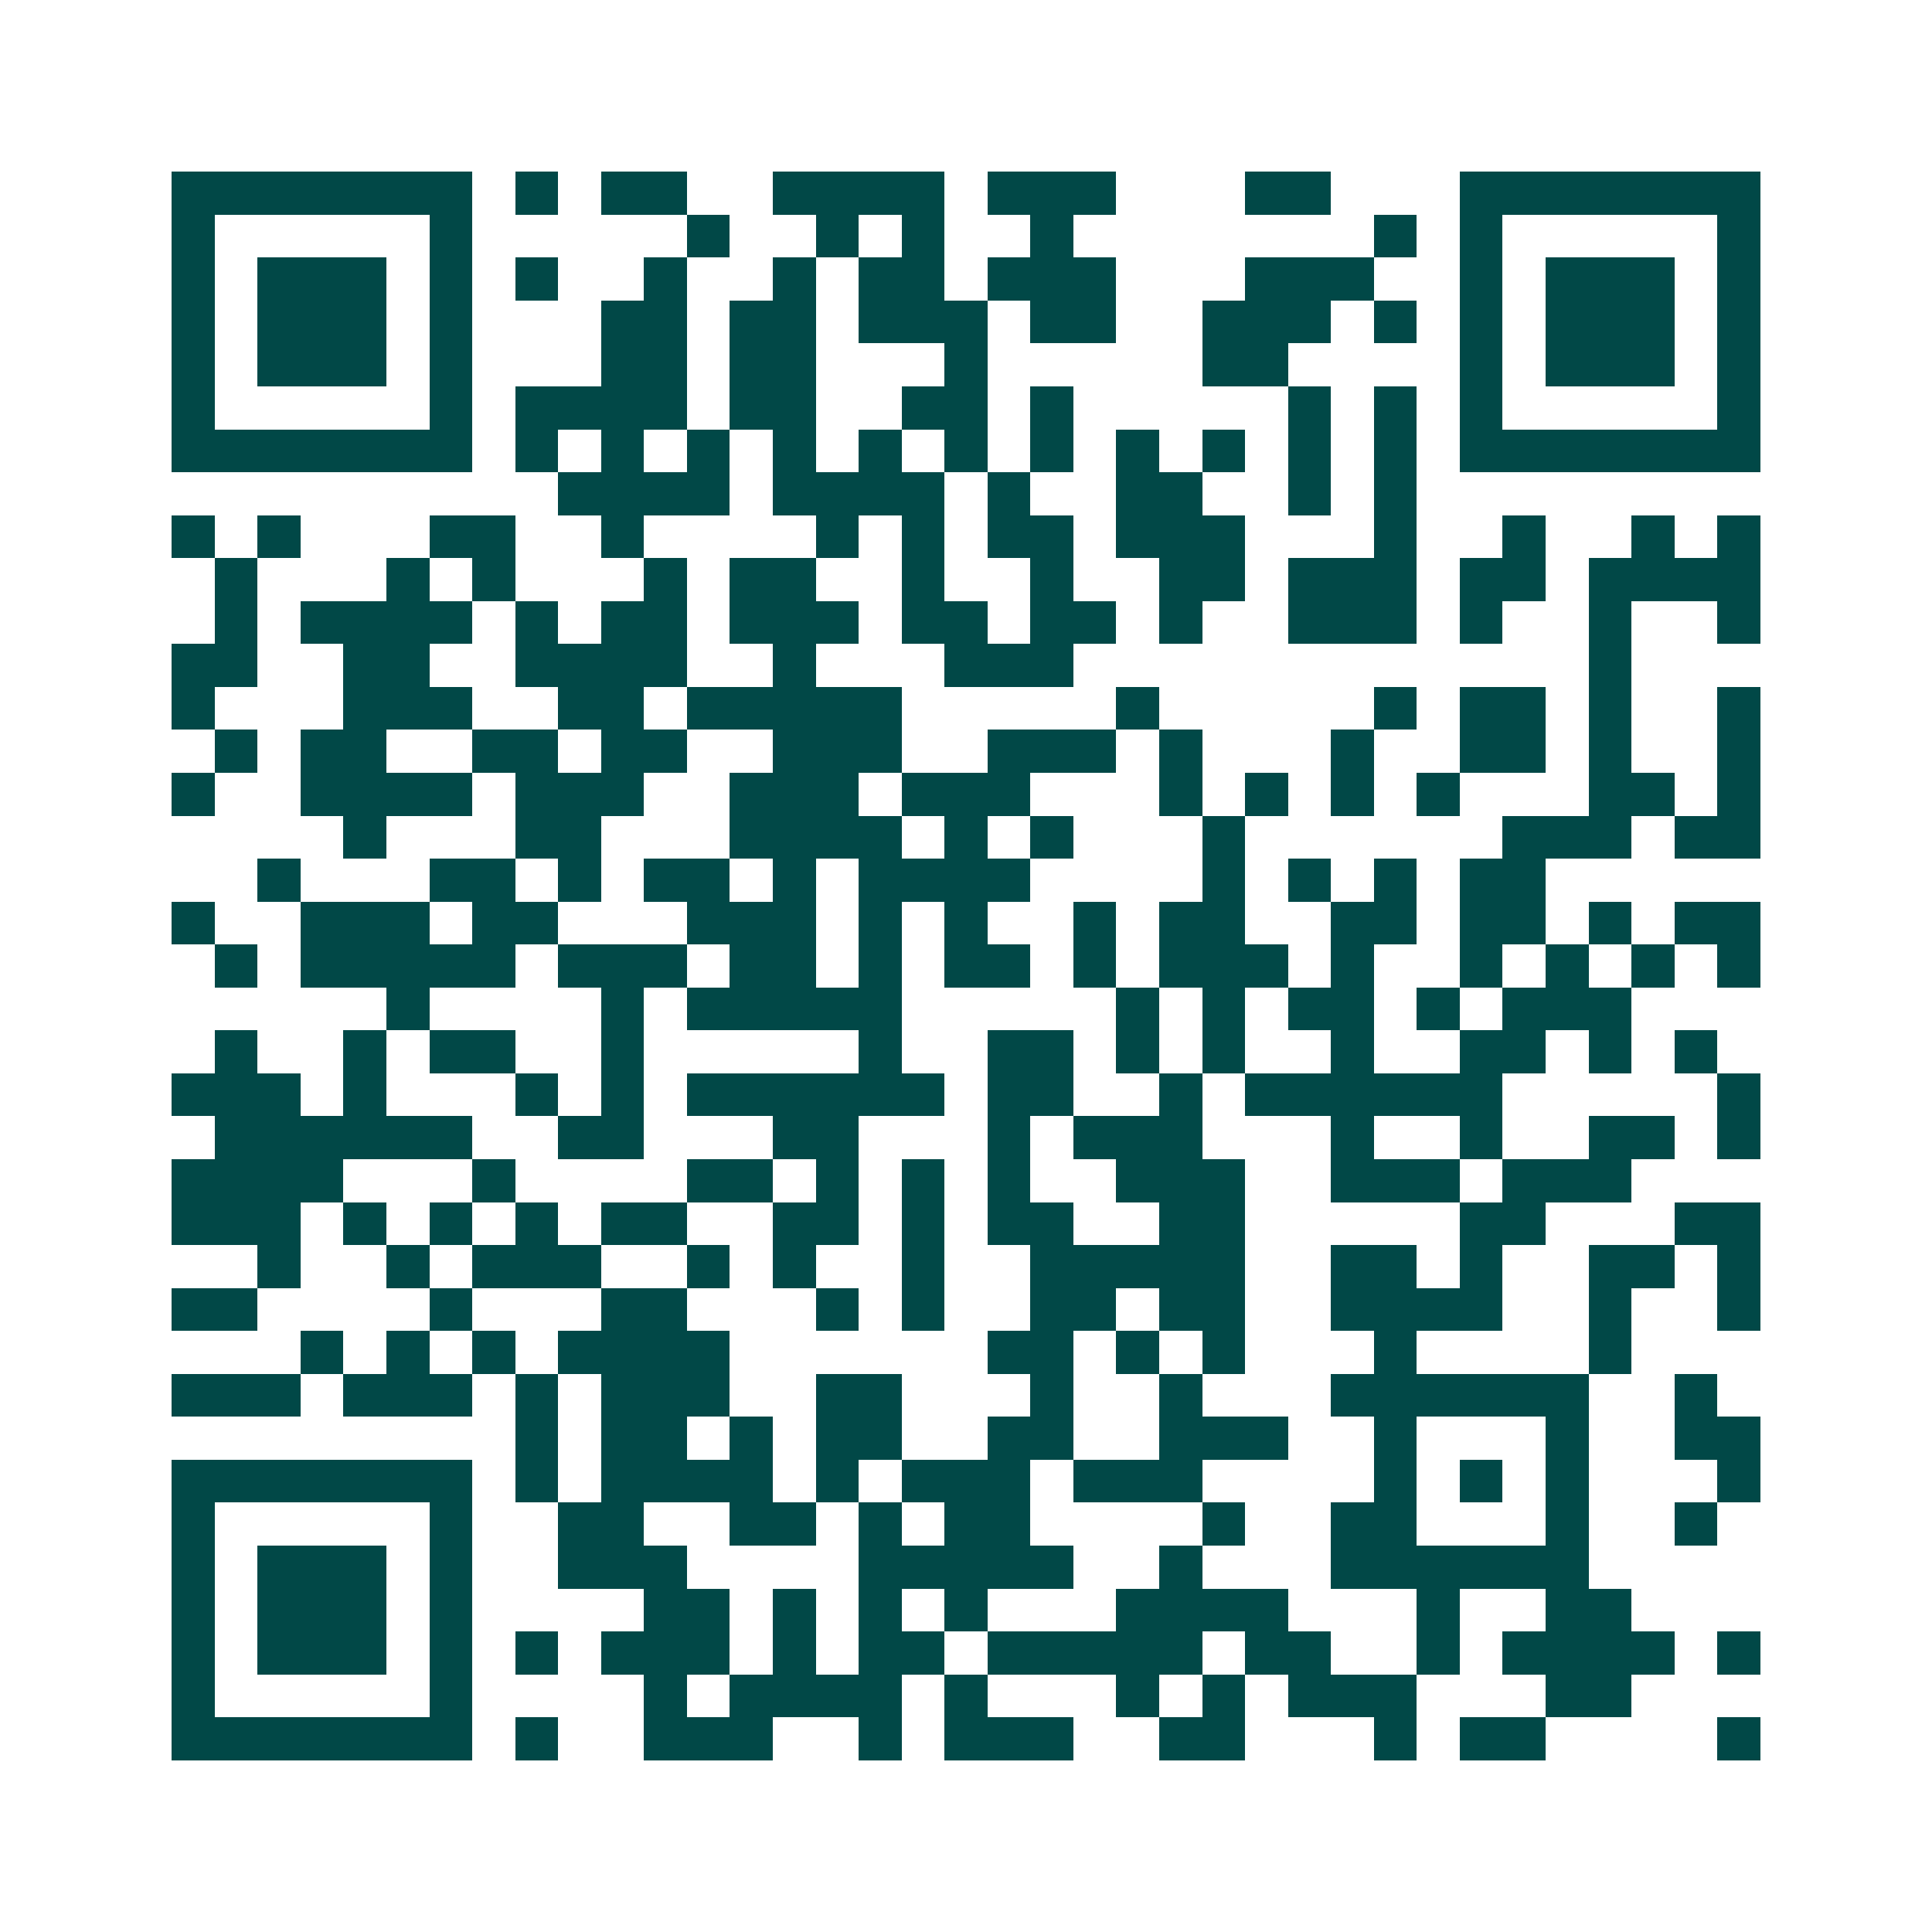<svg xmlns="http://www.w3.org/2000/svg" width="200" height="200" viewBox="0 0 45 45" shape-rendering="crispEdges"><path fill="#ffffff" d="M0 0h45v45H0z"/><path stroke="#014847" d="M4 4.5h7m1 0h1m1 0h2m2 0h4m1 0h3m3 0h2m3 0h7M4 5.5h1m5 0h1m5 0h1m2 0h1m1 0h1m2 0h1m7 0h1m1 0h1m5 0h1M4 6.5h1m1 0h3m1 0h1m1 0h1m2 0h1m2 0h1m1 0h2m1 0h3m3 0h3m2 0h1m1 0h3m1 0h1M4 7.5h1m1 0h3m1 0h1m3 0h2m1 0h2m1 0h3m1 0h2m2 0h3m1 0h1m1 0h1m1 0h3m1 0h1M4 8.5h1m1 0h3m1 0h1m3 0h2m1 0h2m3 0h1m5 0h2m4 0h1m1 0h3m1 0h1M4 9.5h1m5 0h1m1 0h4m1 0h2m2 0h2m1 0h1m5 0h1m1 0h1m1 0h1m5 0h1M4 10.5h7m1 0h1m1 0h1m1 0h1m1 0h1m1 0h1m1 0h1m1 0h1m1 0h1m1 0h1m1 0h1m1 0h1m1 0h7M13 11.5h4m1 0h4m1 0h1m2 0h2m2 0h1m1 0h1M4 12.5h1m1 0h1m3 0h2m2 0h1m4 0h1m1 0h1m1 0h2m1 0h3m3 0h1m2 0h1m2 0h1m1 0h1M5 13.5h1m3 0h1m1 0h1m3 0h1m1 0h2m2 0h1m2 0h1m2 0h2m1 0h3m1 0h2m1 0h4M5 14.5h1m1 0h4m1 0h1m1 0h2m1 0h3m1 0h2m1 0h2m1 0h1m2 0h3m1 0h1m2 0h1m2 0h1M4 15.5h2m2 0h2m2 0h4m2 0h1m3 0h3m12 0h1M4 16.5h1m3 0h3m2 0h2m1 0h5m5 0h1m5 0h1m1 0h2m1 0h1m2 0h1M5 17.5h1m1 0h2m2 0h2m1 0h2m2 0h3m2 0h3m1 0h1m3 0h1m2 0h2m1 0h1m2 0h1M4 18.5h1m2 0h4m1 0h3m2 0h3m1 0h3m3 0h1m1 0h1m1 0h1m1 0h1m3 0h2m1 0h1M8 19.5h1m3 0h2m3 0h4m1 0h1m1 0h1m3 0h1m6 0h3m1 0h2M6 20.5h1m3 0h2m1 0h1m1 0h2m1 0h1m1 0h4m4 0h1m1 0h1m1 0h1m1 0h2M4 21.5h1m2 0h3m1 0h2m3 0h3m1 0h1m1 0h1m2 0h1m1 0h2m2 0h2m1 0h2m1 0h1m1 0h2M5 22.5h1m1 0h5m1 0h3m1 0h2m1 0h1m1 0h2m1 0h1m1 0h3m1 0h1m2 0h1m1 0h1m1 0h1m1 0h1M9 23.5h1m4 0h1m1 0h5m5 0h1m1 0h1m1 0h2m1 0h1m1 0h3M5 24.5h1m2 0h1m1 0h2m2 0h1m5 0h1m2 0h2m1 0h1m1 0h1m2 0h1m2 0h2m1 0h1m1 0h1M4 25.5h3m1 0h1m3 0h1m1 0h1m1 0h6m1 0h2m2 0h1m1 0h6m5 0h1M5 26.5h6m2 0h2m3 0h2m3 0h1m1 0h3m3 0h1m2 0h1m2 0h2m1 0h1M4 27.5h4m3 0h1m4 0h2m1 0h1m1 0h1m1 0h1m2 0h3m2 0h3m1 0h3M4 28.5h3m1 0h1m1 0h1m1 0h1m1 0h2m2 0h2m1 0h1m1 0h2m2 0h2m5 0h2m3 0h2M6 29.5h1m2 0h1m1 0h3m2 0h1m1 0h1m2 0h1m2 0h5m2 0h2m1 0h1m2 0h2m1 0h1M4 30.5h2m4 0h1m3 0h2m3 0h1m1 0h1m2 0h2m1 0h2m2 0h4m2 0h1m2 0h1M7 31.5h1m1 0h1m1 0h1m1 0h4m6 0h2m1 0h1m1 0h1m3 0h1m4 0h1M4 32.5h3m1 0h3m1 0h1m1 0h3m2 0h2m3 0h1m2 0h1m3 0h6m2 0h1M12 33.5h1m1 0h2m1 0h1m1 0h2m2 0h2m2 0h3m2 0h1m3 0h1m2 0h2M4 34.5h7m1 0h1m1 0h4m1 0h1m1 0h3m1 0h3m4 0h1m1 0h1m1 0h1m3 0h1M4 35.5h1m5 0h1m2 0h2m2 0h2m1 0h1m1 0h2m4 0h1m2 0h2m3 0h1m2 0h1M4 36.5h1m1 0h3m1 0h1m2 0h3m4 0h5m2 0h1m3 0h6M4 37.5h1m1 0h3m1 0h1m4 0h2m1 0h1m1 0h1m1 0h1m3 0h4m3 0h1m2 0h2M4 38.5h1m1 0h3m1 0h1m1 0h1m1 0h3m1 0h1m1 0h2m1 0h5m1 0h2m2 0h1m1 0h4m1 0h1M4 39.5h1m5 0h1m4 0h1m1 0h4m1 0h1m3 0h1m1 0h1m1 0h3m3 0h2M4 40.5h7m1 0h1m2 0h3m2 0h1m1 0h3m2 0h2m3 0h1m1 0h2m4 0h1"/></svg>
